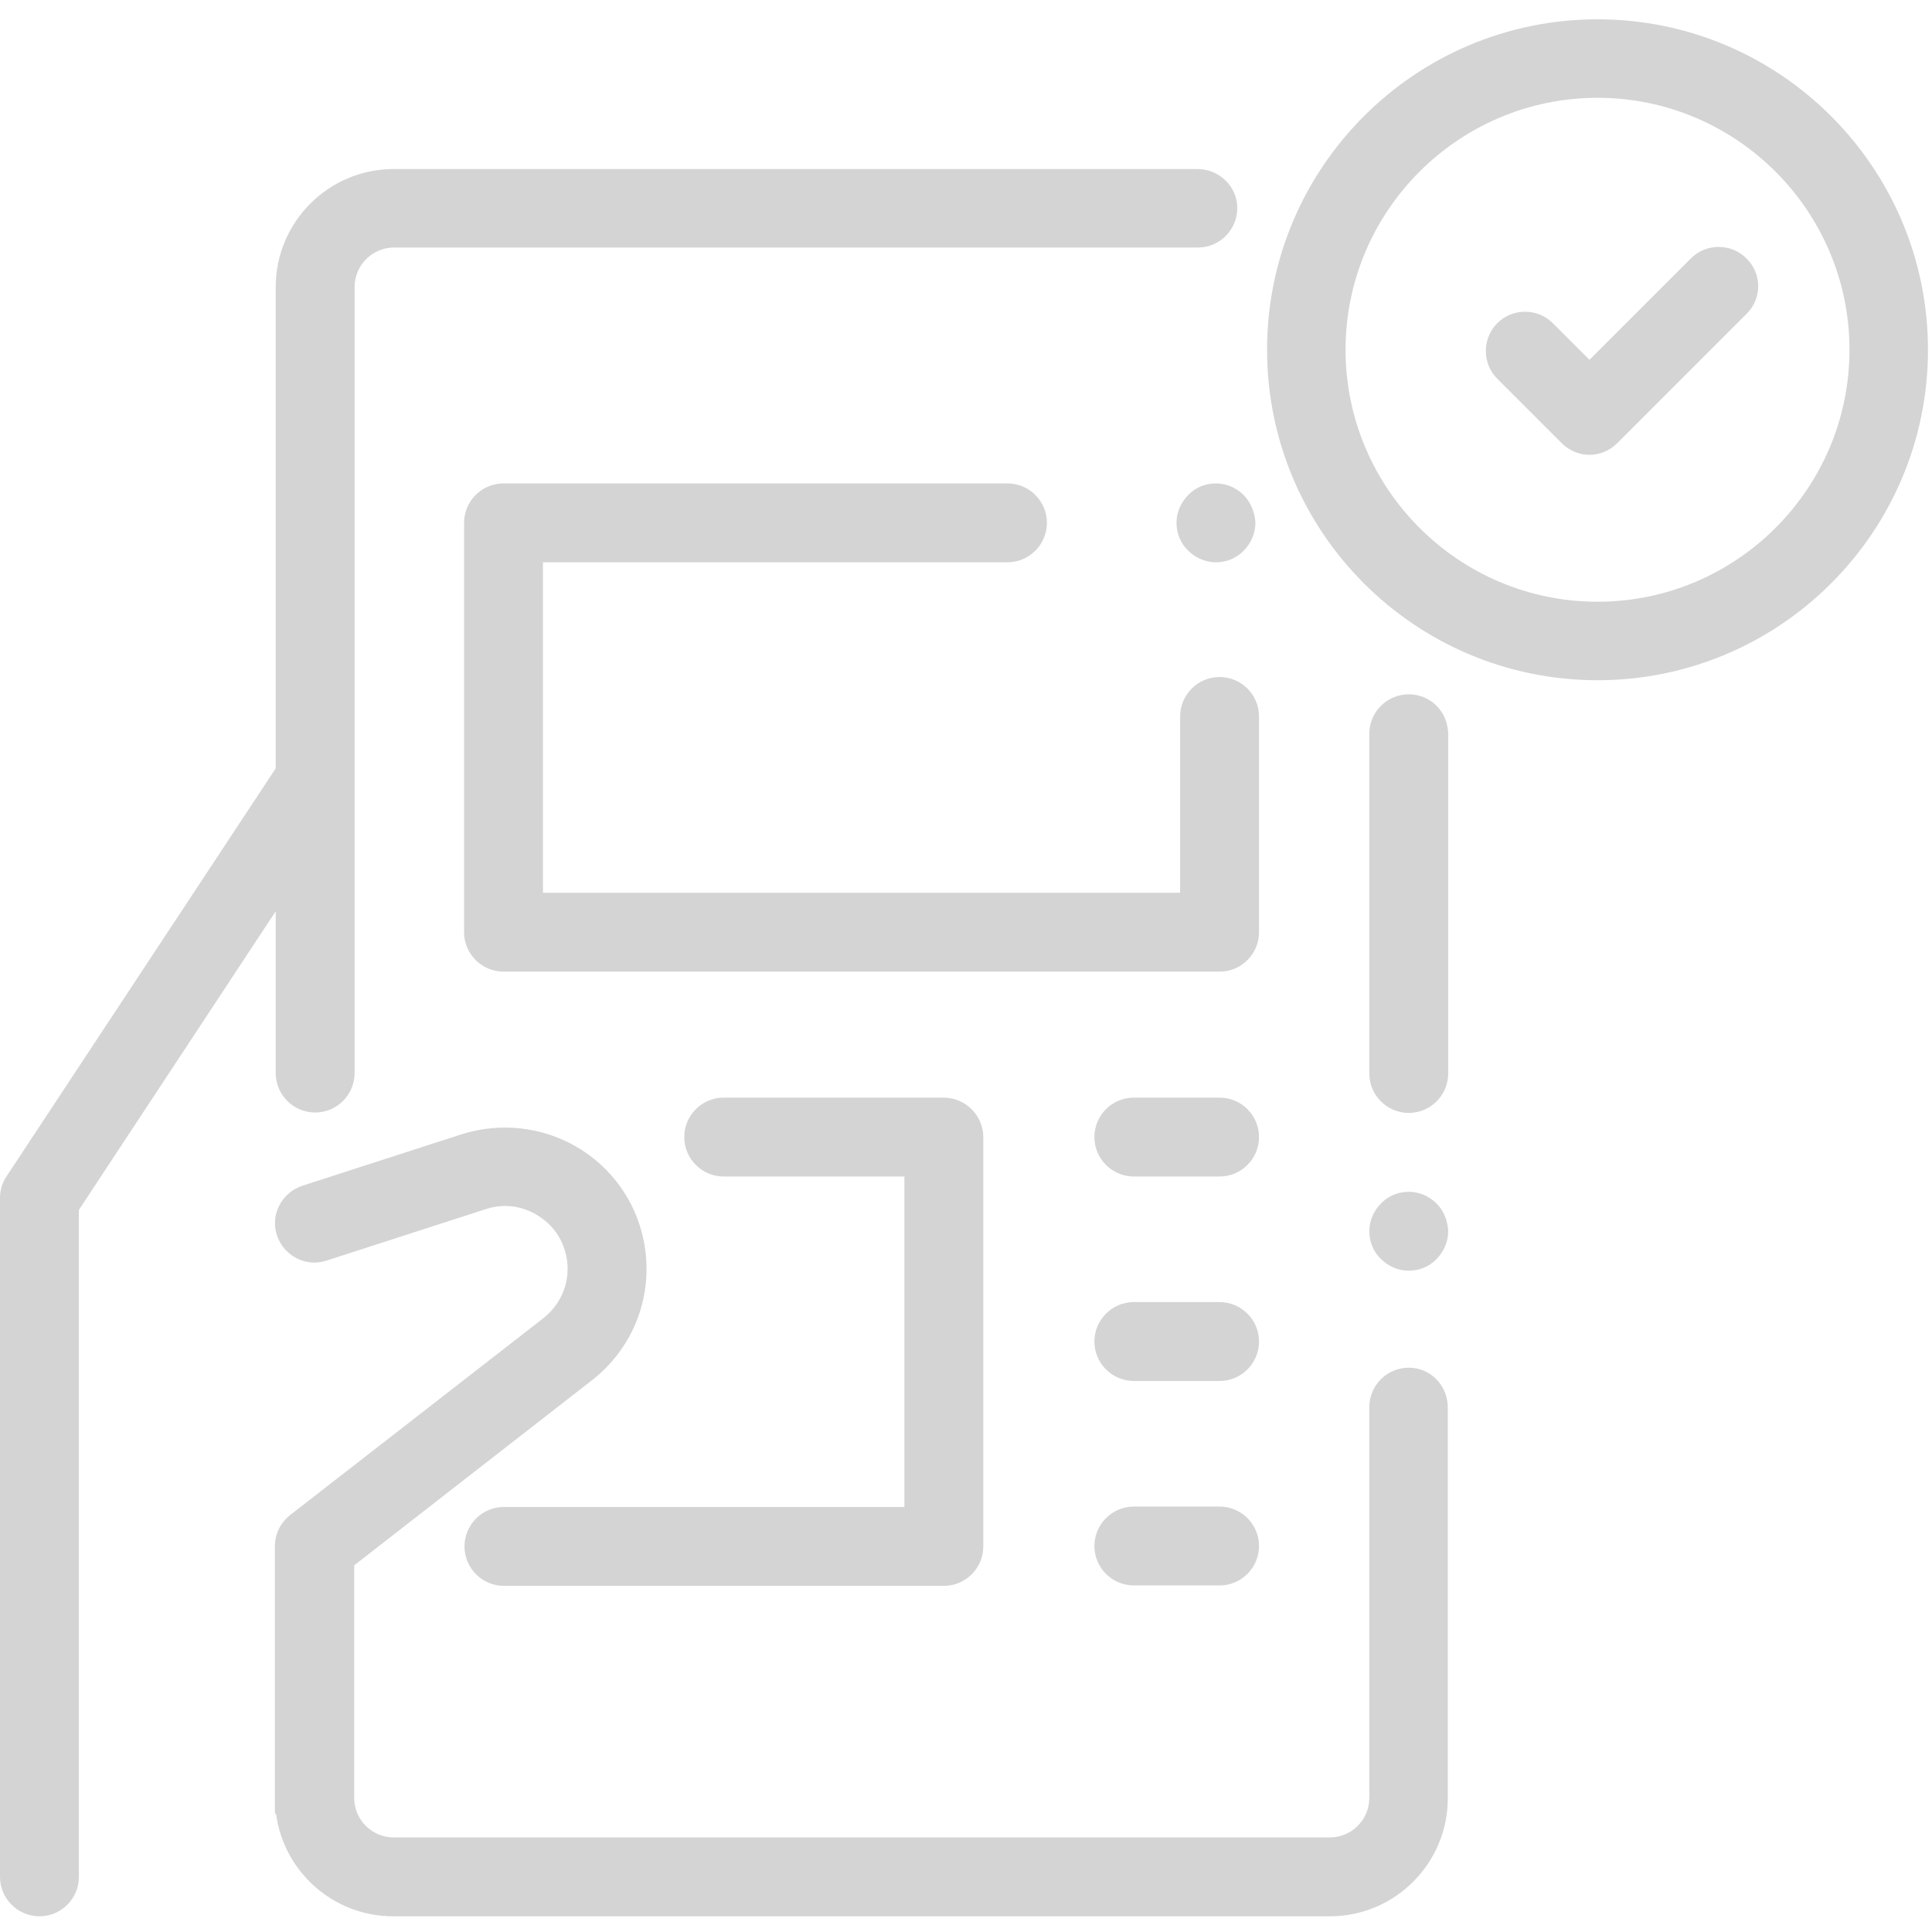 <?xml version="1.0" encoding="utf-8"?>
<!-- Generator: Adobe Illustrator 21.1.0, SVG Export Plug-In . SVG Version: 6.00 Build 0)  -->
<svg version="1.1" id="Capa_1" xmlns="http://www.w3.org/2000/svg" xmlns:xlink="http://www.w3.org/1999/xlink" x="0px" y="0px"
	 viewBox="0 0 480 480" style="enable-background:new 0 0 480 480;" xml:space="preserve">
<style type="text/css">
	.st0{fill:#D4D4D4;}
</style>
<g>
	<g>
		<path class="st0" d="M396.9,4.8c-45.3,0-82.1,36.8-82.1,82.1s36.8,82.1,82.1,82.1S479,132.2,479,86.9S442.2,4.8,396.9,4.8z
			 M396.9,149.5c-34.5,0-62.6-28.1-62.6-62.6s28.1-62.6,62.6-62.6s62.6,28.1,62.6,62.6S431.4,149.5,396.9,149.5z"/>
	</g>
</g>
<g>
	<g>
		<path class="st0" d="M309,123c-1.8-1.8-4.3-2.9-6.9-2.9s-5.1,1-6.9,2.9c-1.8,1.8-2.9,4.3-2.9,6.9c0,2.6,1,5.1,2.9,6.9
			c1.8,1.8,4.3,2.9,6.9,2.9s5.1-1,6.9-2.9c1.8-1.8,2.9-4.3,2.9-6.9C311.8,127.4,310.8,124.9,309,123z"/>
	</g>
</g>
<g>
	<g>
		<path class="st0" d="M303,168.2c-5.4,0-9.8,4.4-9.8,9.8v43.8H134.9v-82.1h115.4c5.4,0,9.8-4.4,9.8-9.8c0-5.4-4.4-9.8-9.8-9.8
			H125.1c-5.4,0-9.8,4.4-9.8,9.8v101.7c0,5.4,4.4,9.8,9.8,9.8H303c5.4,0,9.8-4.4,9.8-9.8V178C312.8,172.6,308.4,168.2,303,168.2z"/>
	</g>
</g>
<g>
	<g>
		<path class="st0" d="M303,323.5h-21.3c-5.4,0-9.8,4.4-9.8,9.8s4.4,9.8,9.8,9.8H303c5.4,0,9.8-4.4,9.8-9.8S308.4,323.5,303,323.5z"
			/>
	</g>
</g>
<g>
	<g>
		<path class="st0" d="M303,272.7h-21.3c-5.4,0-9.8,4.4-9.8,9.8s4.4,9.8,9.8,9.8H303c5.4,0,9.8-4.4,9.8-9.8S308.4,272.7,303,272.7z"
			/>
	</g>
</g>
<g>
	<g>
		<path class="st0" d="M303,374.3h-21.3c-5.4,0-9.8,4.4-9.8,9.8s4.4,9.8,9.8,9.8H303c5.4,0,9.8-4.4,9.8-9.8S308.4,374.3,303,374.3z"
			/>
	</g>
</g>
<g>
	<g>
		<path class="st0" d="M234.4,272.7h-54.6c-5.4,0-9.8,4.4-9.8,9.8s4.4,9.8,9.8,9.8h44.9v82.1h-99.5c-5.4,0-9.8,4.4-9.8,9.8
			s4.4,9.8,9.8,9.8h109.3c5.4,0,9.8-4.4,9.8-9.8V282.4C244.2,277,239.8,272.7,234.4,272.7z"/>
	</g>
</g>
<g>
	<g>
		<path class="st0" d="M350,172.5c-5.4,0-9.8,4.4-9.8,9.8v84.4c0,5.4,4.4,9.8,9.8,9.8c5.4,0,9.8-4.4,9.8-9.8v-84.4
			C359.7,176.8,355.4,172.5,350,172.5z"/>
	</g>
</g>
<g>
	<g>
		<path class="st0" d="M356.9,299c-1.8-1.8-4.3-2.9-6.9-2.9c-2.6,0-5.1,1-6.9,2.9c-1.8,1.8-2.9,4.3-2.9,6.9c0,2.6,1,5.1,2.9,6.9
			c1.8,1.8,4.3,2.9,6.9,2.9c2.6,0,5.1-1,6.9-2.9c1.8-1.8,2.9-4.3,2.9-6.9C359.7,303.3,358.7,300.8,356.9,299z"/>
	</g>
</g>
<g>
	<g>
		<path class="st0" d="M350,339.8c-5.4,0-9.8,4.4-9.8,9.8v97.1c0,5.4-4.4,9.8-9.8,9.8H97.8c-5.4,0-9.8-4.4-9.8-9.8v-57.8l59.1-46
			c10.6-8.3,15.5-21.6,12.8-34.8c-2-9.8-8.1-18.2-16.7-23.2c-8.6-5-19-6.1-28.5-3.1l-39.6,12.8c-5.1,1.7-8,7.2-6.3,12.3
			c1.7,5.1,7.2,8,12.3,6.3l39.6-12.8c4.3-1.4,8.7-0.9,12.6,1.4c3.9,2.3,6.5,5.9,7.4,10.3c1.2,5.8-1,11.7-5.7,15.4l-62.9,48.9
			c-2.4,1.9-3.8,4.7-3.8,7.7v62.6v3.1c0,0.8,0.1,1,0.3,0.9c1.9,14.3,14.2,25.4,29.1,25.4h232.7c16.2,0,29.3-13.2,29.3-29.3v-97.1
			C359.7,344.2,355.4,339.8,350,339.8z"/>
	</g>
</g>
<g>
	<g>
		<path class="st0" d="M297.5,42H97.8c-16.2,0-29.3,13.2-29.3,29.3v119.6L1.6,292.3c-1.1,1.6-1.6,3.5-1.6,5.4v168.6
			c0,5.4,4.4,9.8,9.8,9.8s9.8-4.4,9.8-9.8V300.6l48.9-74.2v40.2c0,5.4,4.4,9.8,9.8,9.8s9.8-4.4,9.8-9.8V71.3c0-5.4,4.4-9.8,9.8-9.8
			h199.7c5.4,0,9.8-4.4,9.8-9.8S302.9,42,297.5,42z"/>
	</g>
</g>
<g>
	<g>
		<path class="st0" d="M433.9,64.2c-3.8-3.8-10-3.8-13.8,0l-25.2,25.2l-9.1-9.1c-3.8-3.8-10-3.8-13.8,0c-3.8,3.8-3.8,10,0,13.8
			l16,16c1.9,1.9,4.4,2.9,6.9,2.9c2.5,0,5-1,6.9-2.9l32.1-32.1C437.8,74.2,437.8,68,433.9,64.2z"/>
	</g>
</g>
</svg>
